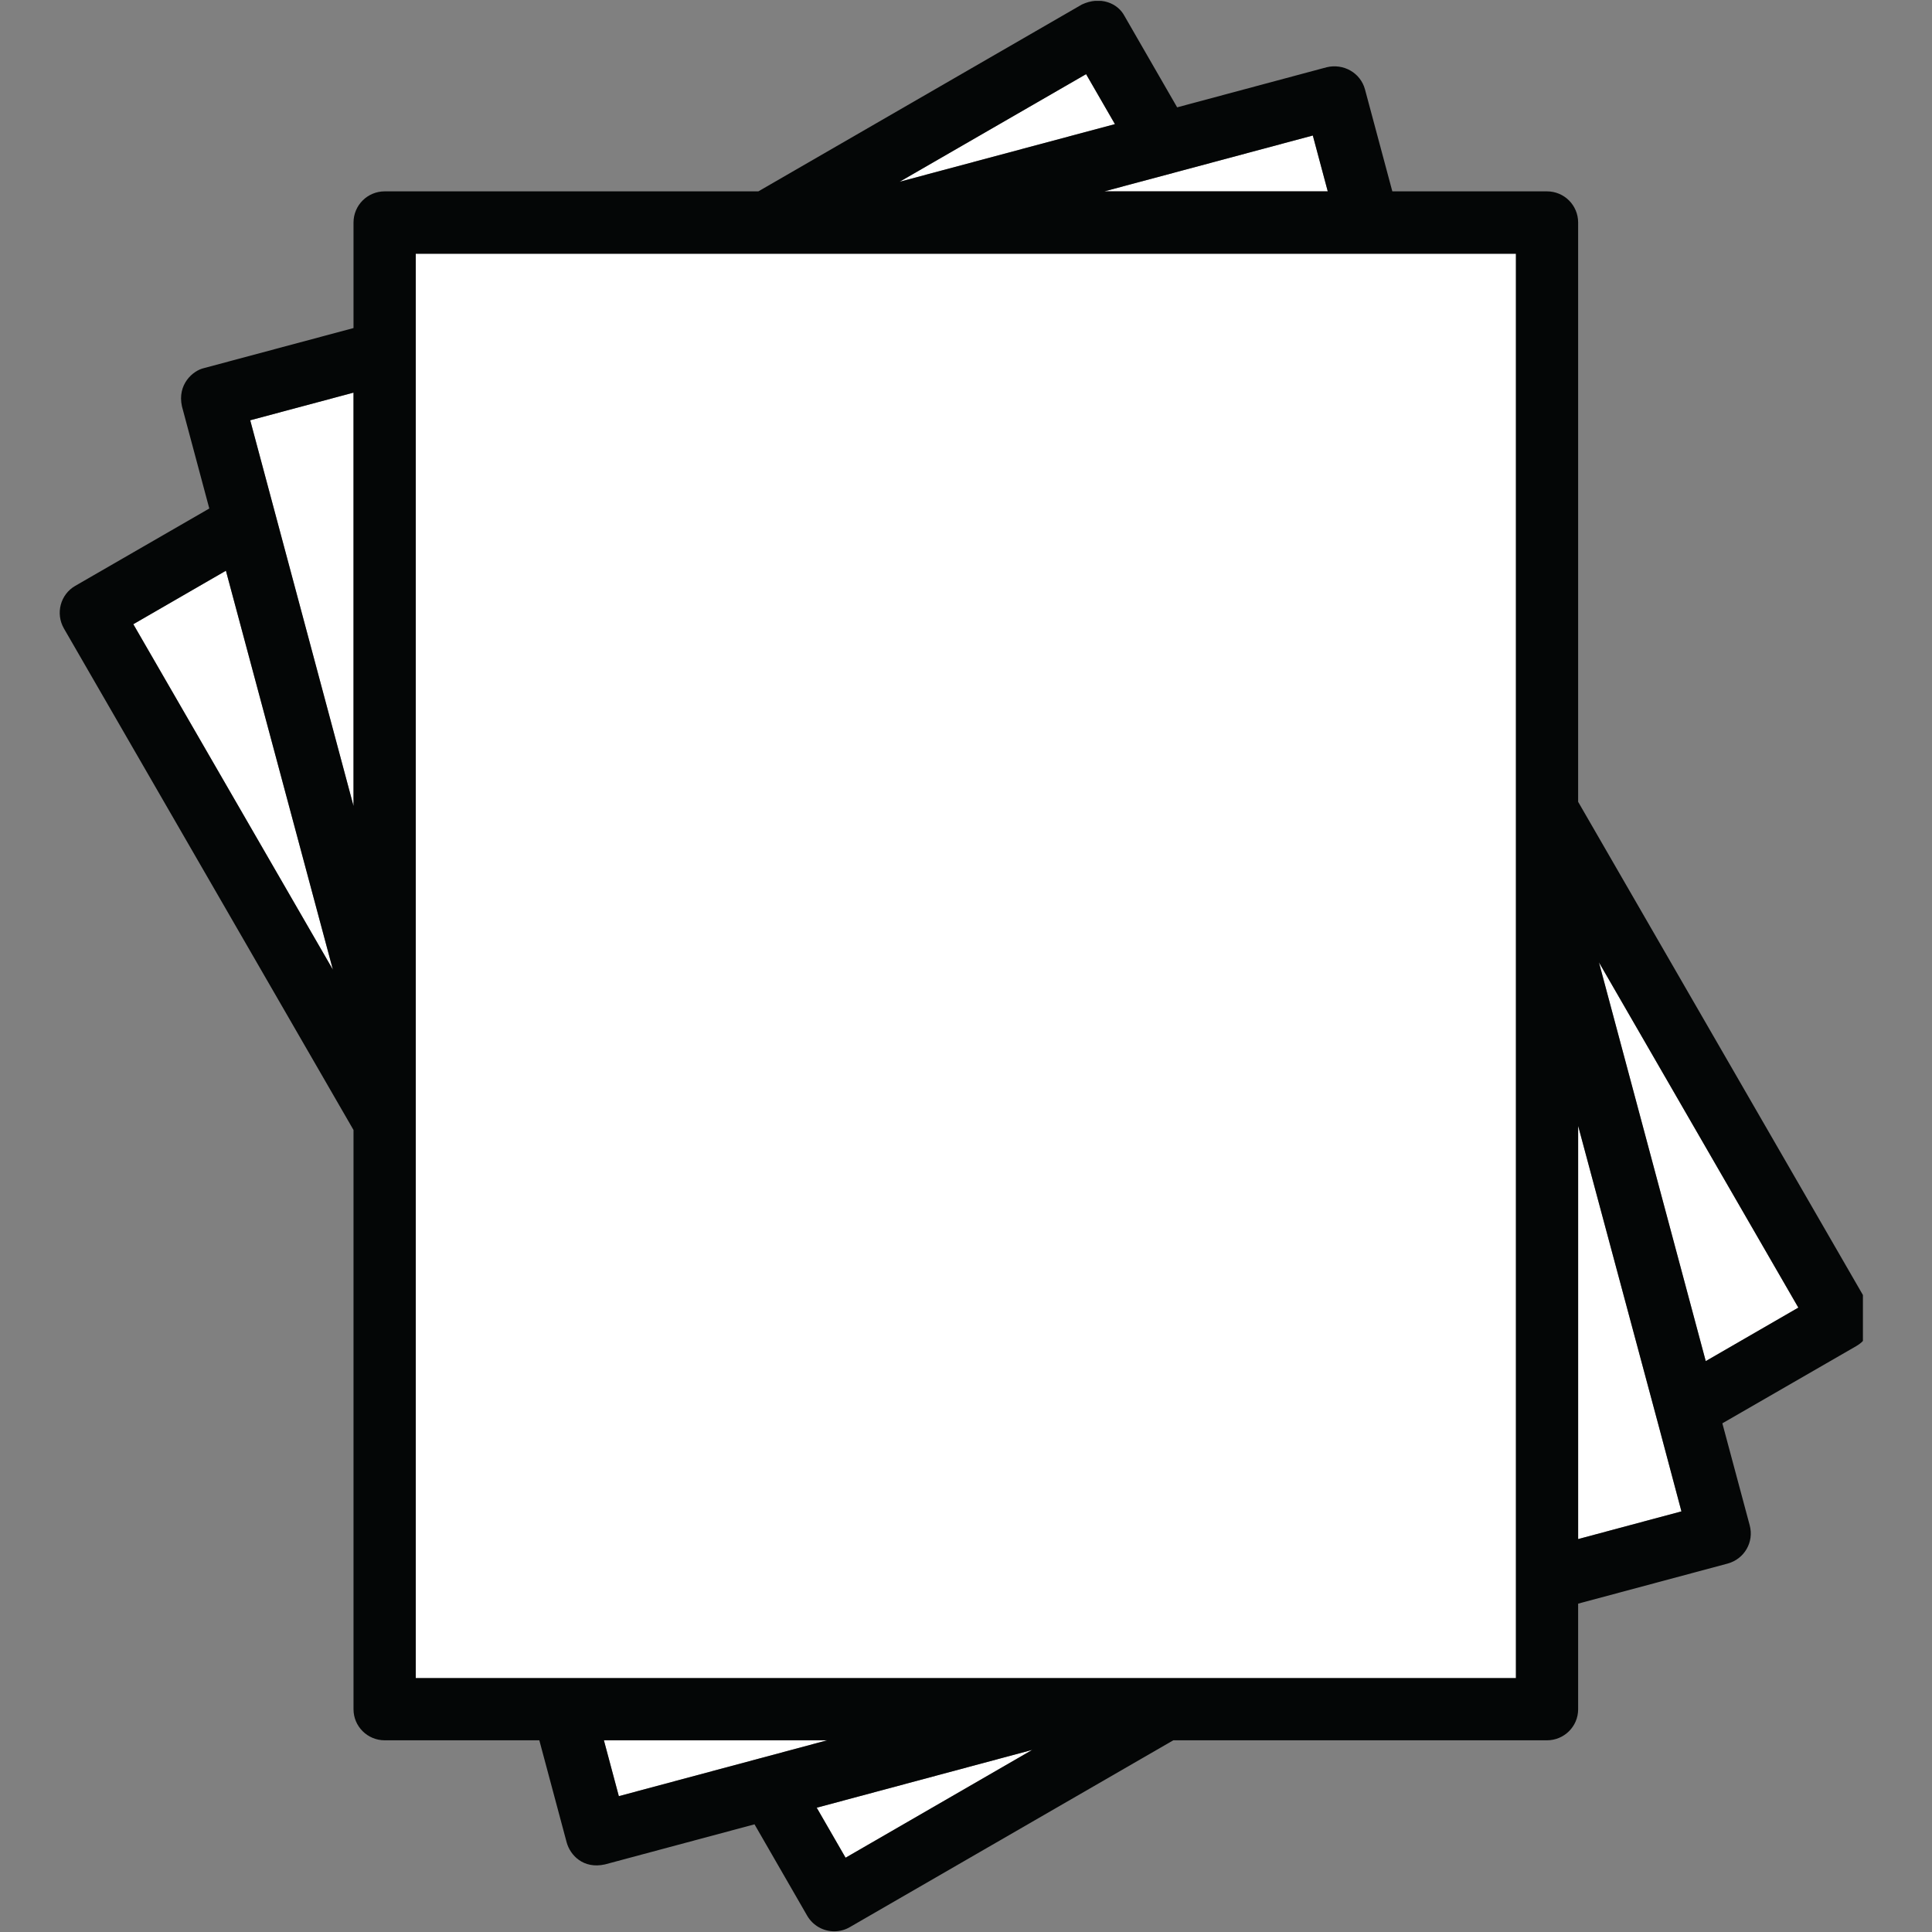 <svg version="1.0" preserveAspectRatio="xMidYMid meet" height="60" viewBox="0 0 45 45" zoomAndPan="magnify" width="60" xmlns:xlink="http://www.w3.org/1999/xlink" xmlns="http://www.w3.org/2000/svg"><rect x="0" y="0" width="45" height="45" fill="#808080" stroke="none"/><defs><clipPath id="835bdbe968"><path clip-rule="nonzero" d="M 1.391 0.02 L 43.391 0.02 L 43.391 44.984 L 1.391 44.984 Z M 1.391 0.02"></path></clipPath></defs><path fill-rule="nonzero" fill-opacity="1" d="M 20.953 4.234 L 25.969 2.891 L 25.297 1.727 Z M 19.695 43.27 L 24.043 40.758 L 19.023 42.105 Z M 37.242 22.414 L 39.73 31.703 L 41.887 30.457 Z M 3.105 14.539 L 7.754 22.586 L 5.262 13.293 L 3.105 14.539" fill="#ffffff"></path><path fill-rule="nonzero" fill-opacity="1" d="M 38.637 33.223 L 36.758 26.223 L 36.758 35.848 L 39.164 35.203 Z M 27.516 3.977 L 25.723 4.457 L 30.926 4.457 L 30.578 3.156 Z M 6.391 11.891 L 8.234 18.773 L 8.234 9.145 L 5.828 9.789 Z M 14.414 41.836 L 17.664 40.965 L 19.266 40.535 L 14.066 40.535 L 14.414 41.836" fill="#ffffff"></path><path fill-rule="nonzero" fill-opacity="1" d="M 9.684 5.91 L 9.684 39.086 L 35.309 39.086 L 35.309 5.91 L 9.684 5.91" fill="#ffffff"></path><g clip-path="url(#835bdbe968)"><path fill-rule="nonzero" fill-opacity="1" d="M 39.73 31.703 L 37.242 22.414 L 41.887 30.457 Z M 39.164 35.203 L 36.758 35.848 L 36.758 26.223 L 38.637 33.223 Z M 20.953 4.234 L 25.297 1.727 L 25.969 2.891 Z M 30.578 3.156 L 30.926 4.457 L 25.723 4.457 L 27.516 3.977 Z M 5.262 13.293 L 7.754 22.586 L 3.105 14.539 Z M 5.828 9.789 L 8.234 9.145 L 8.234 18.773 L 6.391 11.891 Z M 24.043 40.758 L 19.695 43.27 L 19.023 42.105 Z M 14.414 41.836 L 14.066 40.535 L 19.266 40.535 L 17.664 40.965 Z M 35.309 39.086 L 9.684 39.086 L 9.684 5.91 L 35.309 5.91 Z M 43.504 30.359 L 36.758 18.676 L 36.758 5.184 C 36.758 4.781 36.434 4.457 36.031 4.457 L 32.43 4.457 L 31.793 2.082 C 31.688 1.695 31.293 1.473 30.902 1.566 L 27.418 2.5 L 26.191 0.371 C 26.035 0.074 25.629 -0.098 25.199 0.105 L 17.664 4.457 L 8.961 4.457 C 8.559 4.457 8.234 4.781 8.234 5.184 L 8.234 7.641 L 4.75 8.574 C 4.492 8.633 4.125 8.953 4.238 9.465 L 4.875 11.844 L 1.754 13.645 C 1.406 13.844 1.289 14.289 1.488 14.637 L 8.234 26.32 L 8.234 39.812 C 8.234 40.211 8.559 40.535 8.961 40.535 L 12.562 40.535 L 13.199 42.914 C 13.281 43.211 13.586 43.539 14.09 43.426 L 17.574 42.492 L 18.801 44.621 C 18.938 44.855 19.18 44.984 19.43 44.984 C 19.555 44.984 19.68 44.953 19.793 44.887 L 27.328 40.535 L 36.031 40.535 C 36.434 40.535 36.758 40.211 36.758 39.812 L 36.758 37.352 L 40.242 36.418 C 40.629 36.312 40.859 35.918 40.754 35.527 L 40.117 33.152 L 43.238 31.352 C 43.586 31.152 43.707 30.707 43.504 30.359" fill="#040606"></path></g></svg>